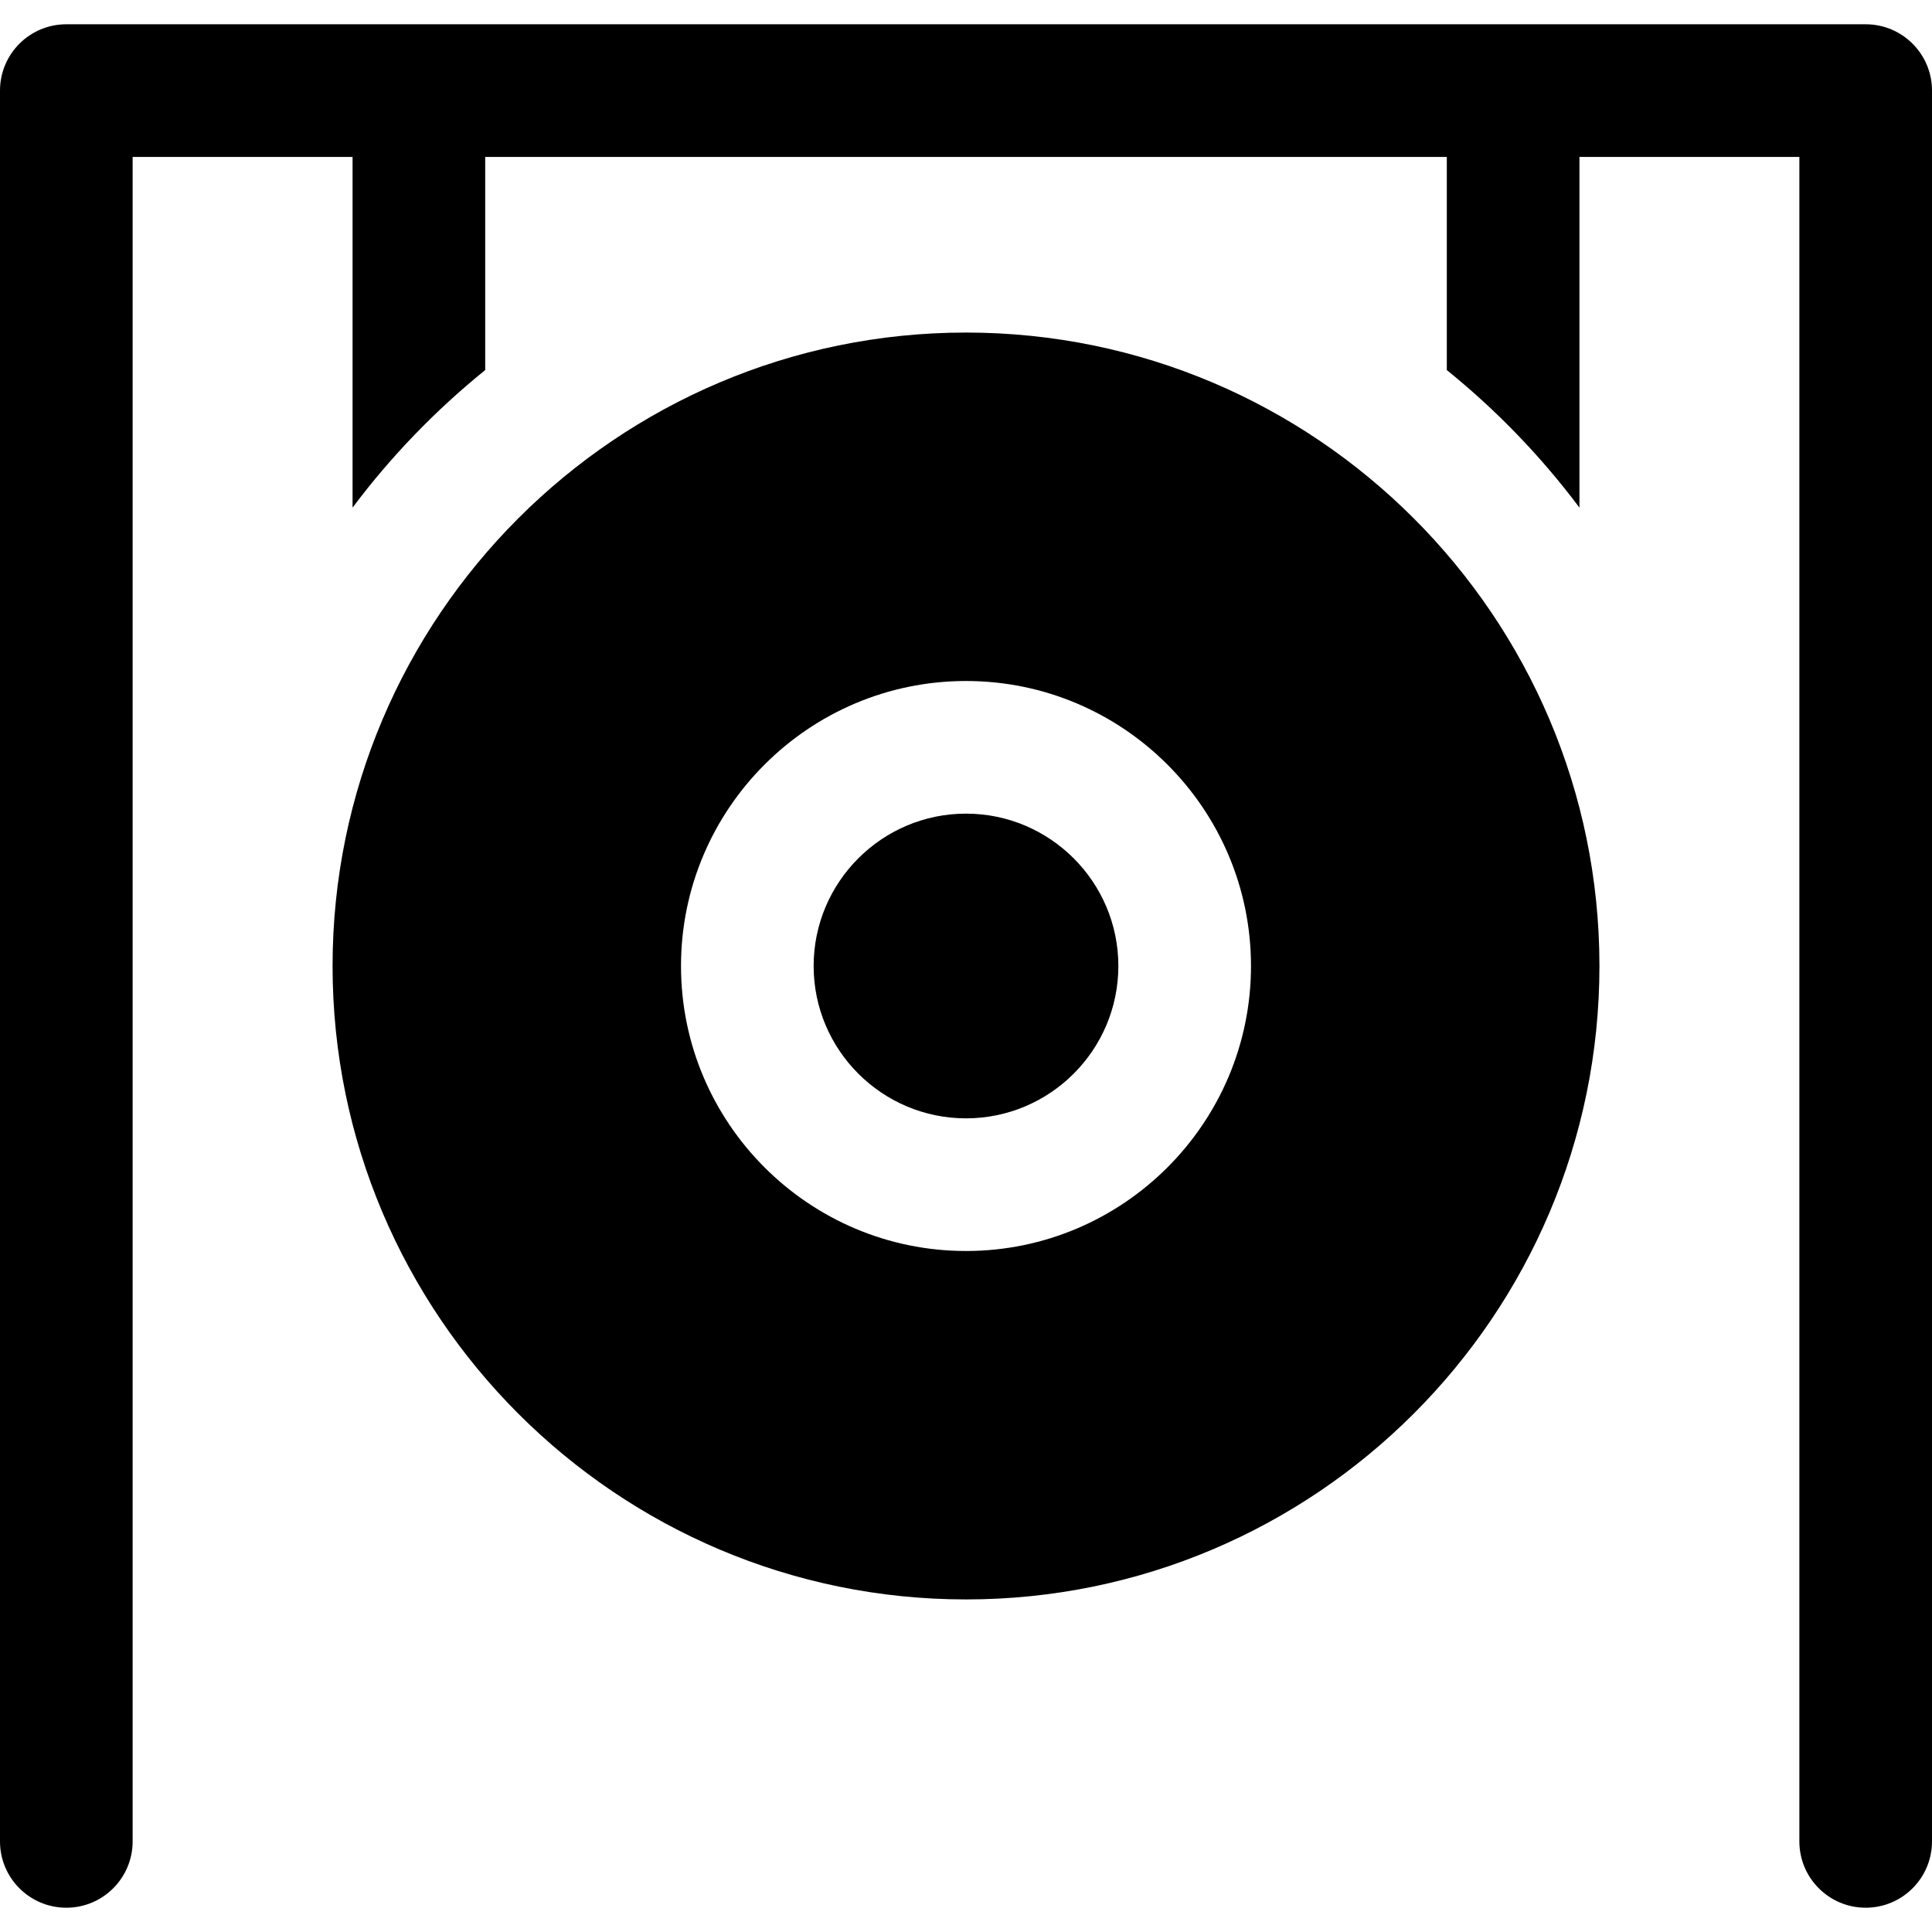 <?xml version="1.0" encoding="iso-8859-1"?>
<!-- Uploaded to: SVG Repo, www.svgrepo.com, Generator: SVG Repo Mixer Tools -->
<!DOCTYPE svg PUBLIC "-//W3C//DTD SVG 1.1//EN" "http://www.w3.org/Graphics/SVG/1.1/DTD/svg11.dtd">
<svg fill="#000000" height="800px" width="800px" version="1.1" id="Capa_1" xmlns="http://www.w3.org/2000/svg" xmlns:xlink="http://www.w3.org/1999/xlink" 
	 viewBox="0 0 297 297" xml:space="preserve">
<g>
	<path d="M148.501,171.92c12.914,0,23.421-10.506,23.421-23.42c0-12.915-10.507-23.422-23.421-23.422
		c-12.915,0-23.422,10.507-23.422,23.422C125.079,161.414,135.586,171.92,148.501,171.92z"/>
	<path d="M148.501,245.875c53.692,0,97.376-43.683,97.376-97.375c0-53.693-43.684-97.377-97.376-97.377
		C94.809,51.124,51.125,94.808,51.125,148.5S94.809,245.875,148.501,245.875z M148.501,104.688c24.157,0,43.81,19.654,43.81,43.812
		s-19.653,43.811-43.81,43.811s-43.812-19.653-43.812-43.811S124.344,104.688,148.501,104.688z"/>
	<path d="M286.806,3.732H10.195C4.565,3.732,0,8.297,0,13.927v269.146c0,5.63,4.565,10.194,10.195,10.194
		s10.195-4.565,10.195-10.194V24.122h33.808v53.915c5.893-7.868,12.751-14.971,20.39-21.146v-32.77h147.826v32.768
		c7.639,6.175,14.497,13.278,20.39,21.146V24.122h33.807v258.951c0,5.63,4.565,10.194,10.195,10.194
		c5.63,0,10.194-4.565,10.194-10.194V13.927C297,8.297,292.435,3.732,286.806,3.732z"/>
</g>
</svg>